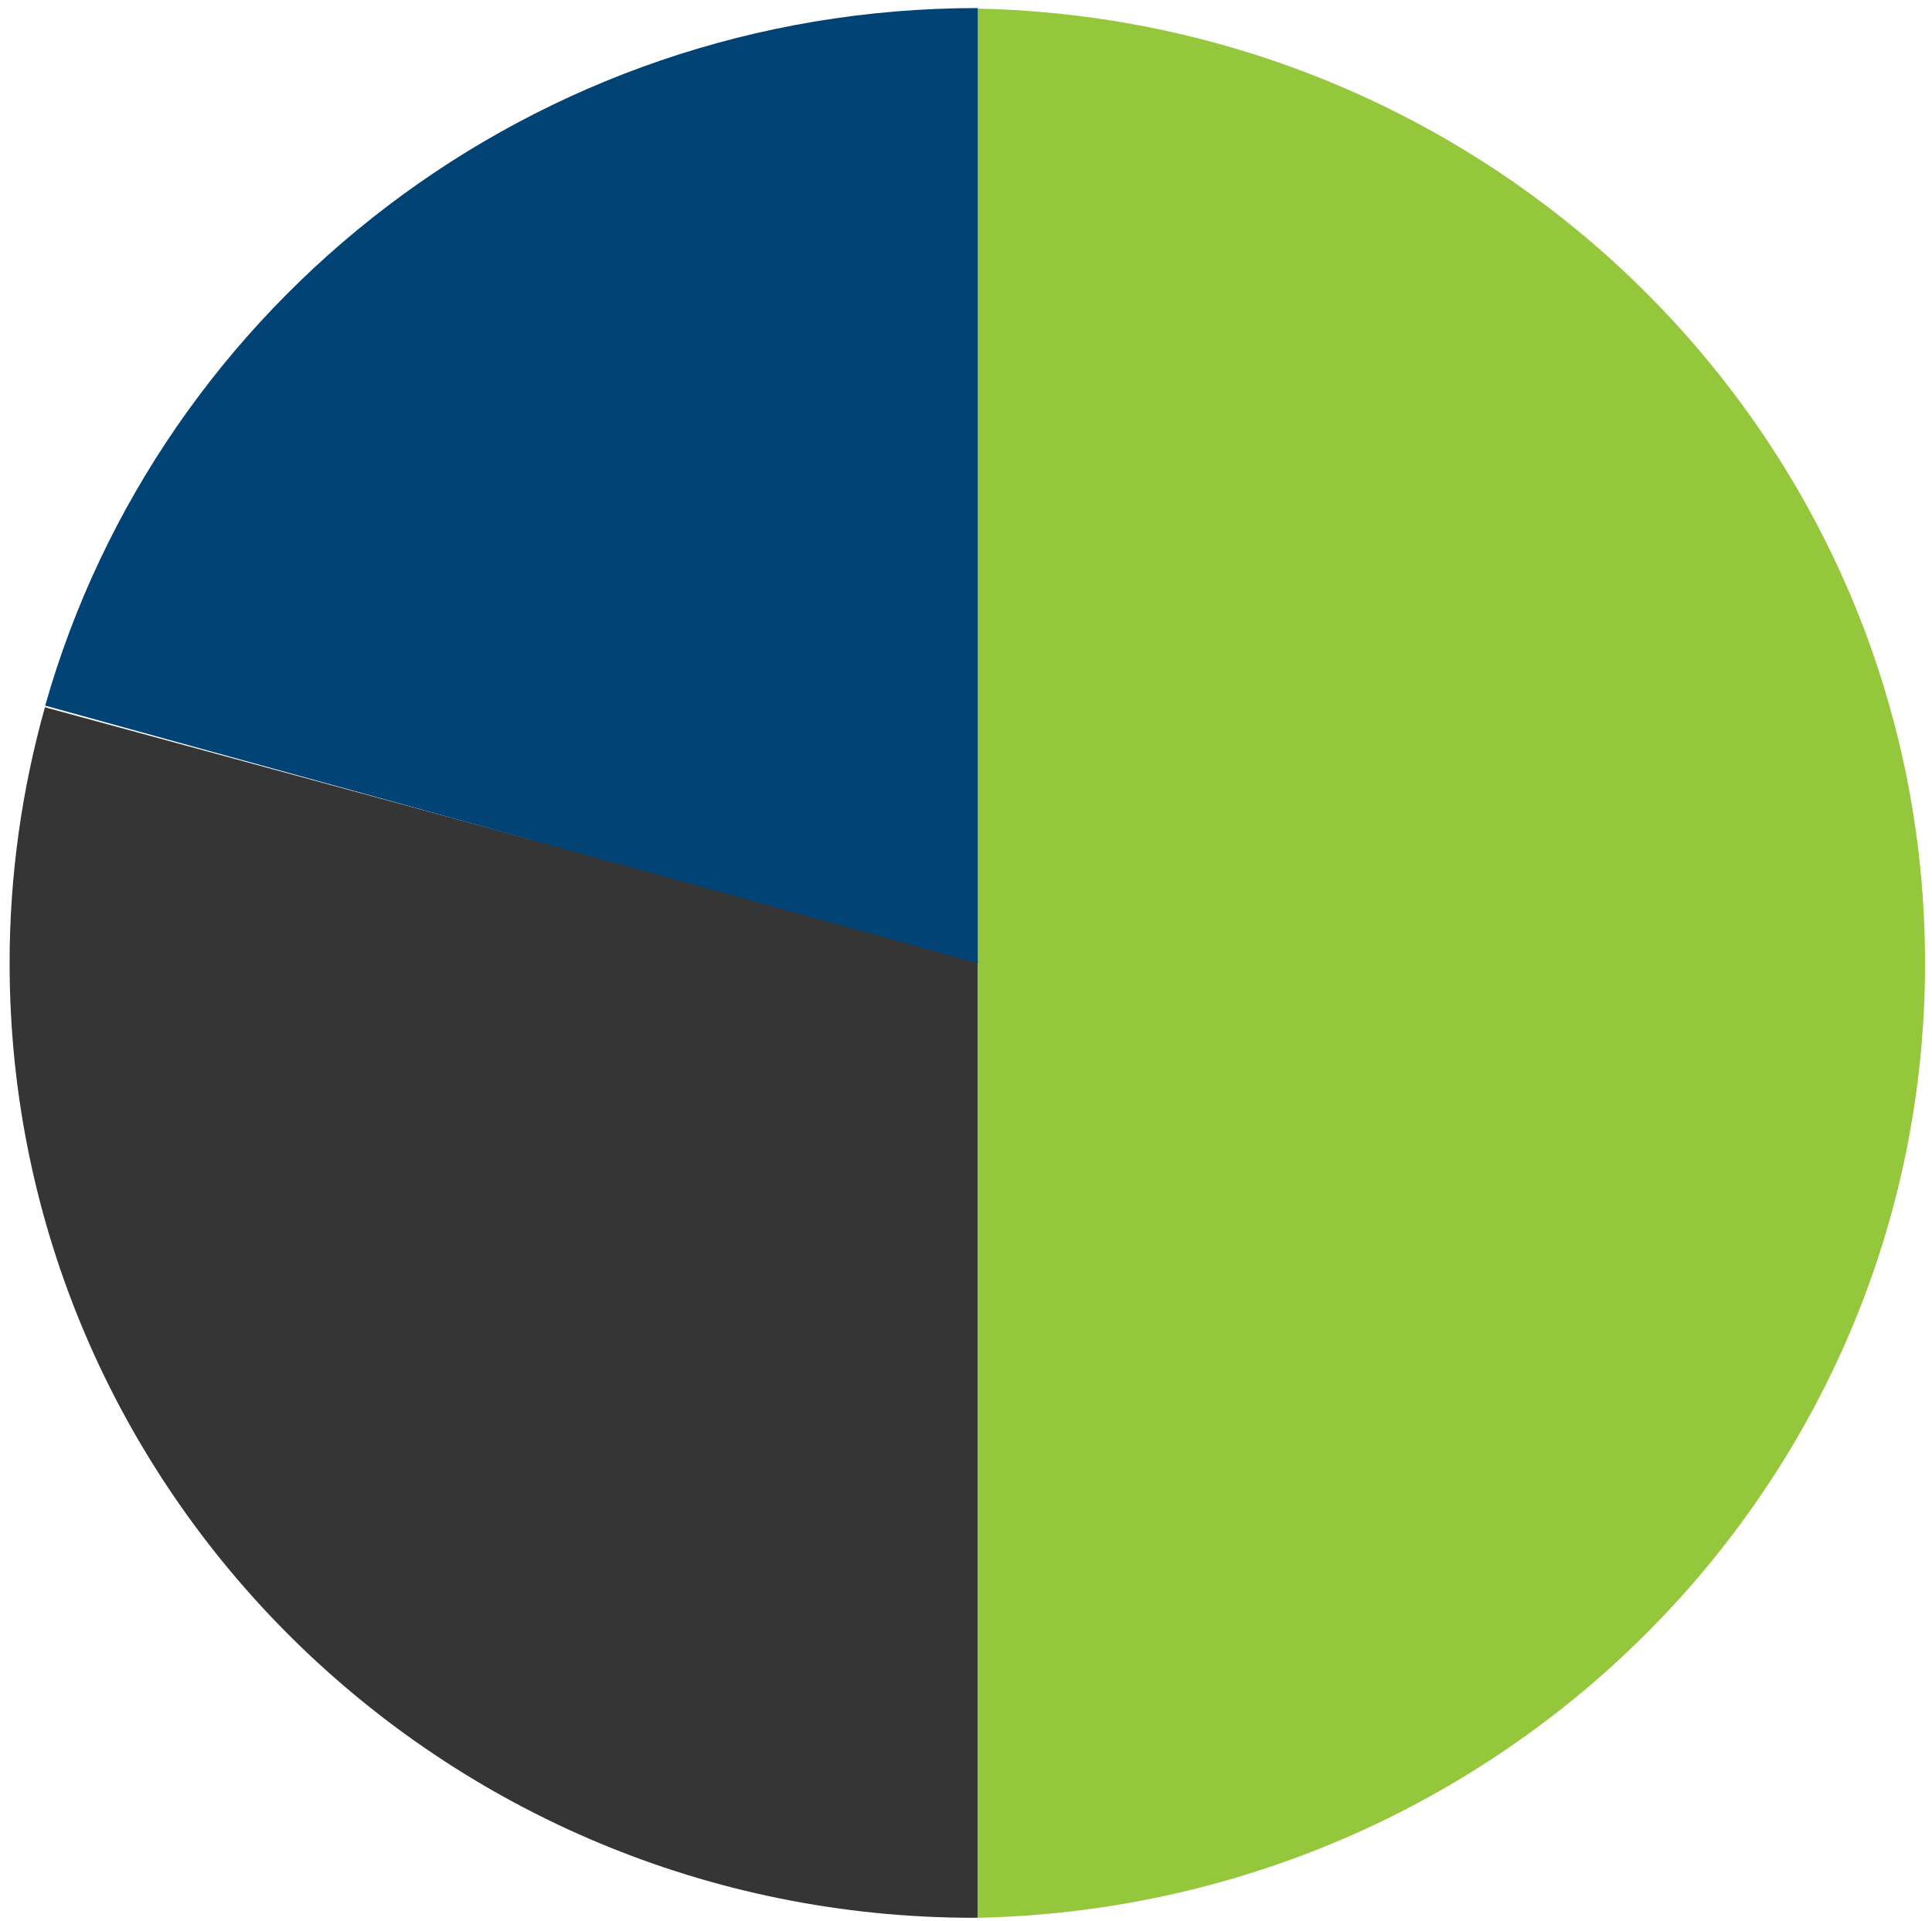 <svg width="175" height="174" viewBox="0 0 175 174" fill="none" xmlns="http://www.w3.org/2000/svg">
<path d="M4.07 64.07C2 71.45 0.87 79.22 0.87 87.25C0.87 135.01 39.98 173.73 88.22 173.73C88.34 173.73 88.45 173.72 88.57 173.72V87.05L4.07 64.07Z" fill="#353535"/>
<path d="M174.37 87.25C174.37 40.11 136.13 1.8 88.57 0.78V173.73C136.13 172.71 174.37 134.4 174.37 87.25Z" fill="#95C73C"/>
<path d="M4.09 63.92L88.57 87.25V0.73C48.31 0.73 14.42 27.48 4.09 63.93V63.92Z" fill="#004374"/>
</svg>
